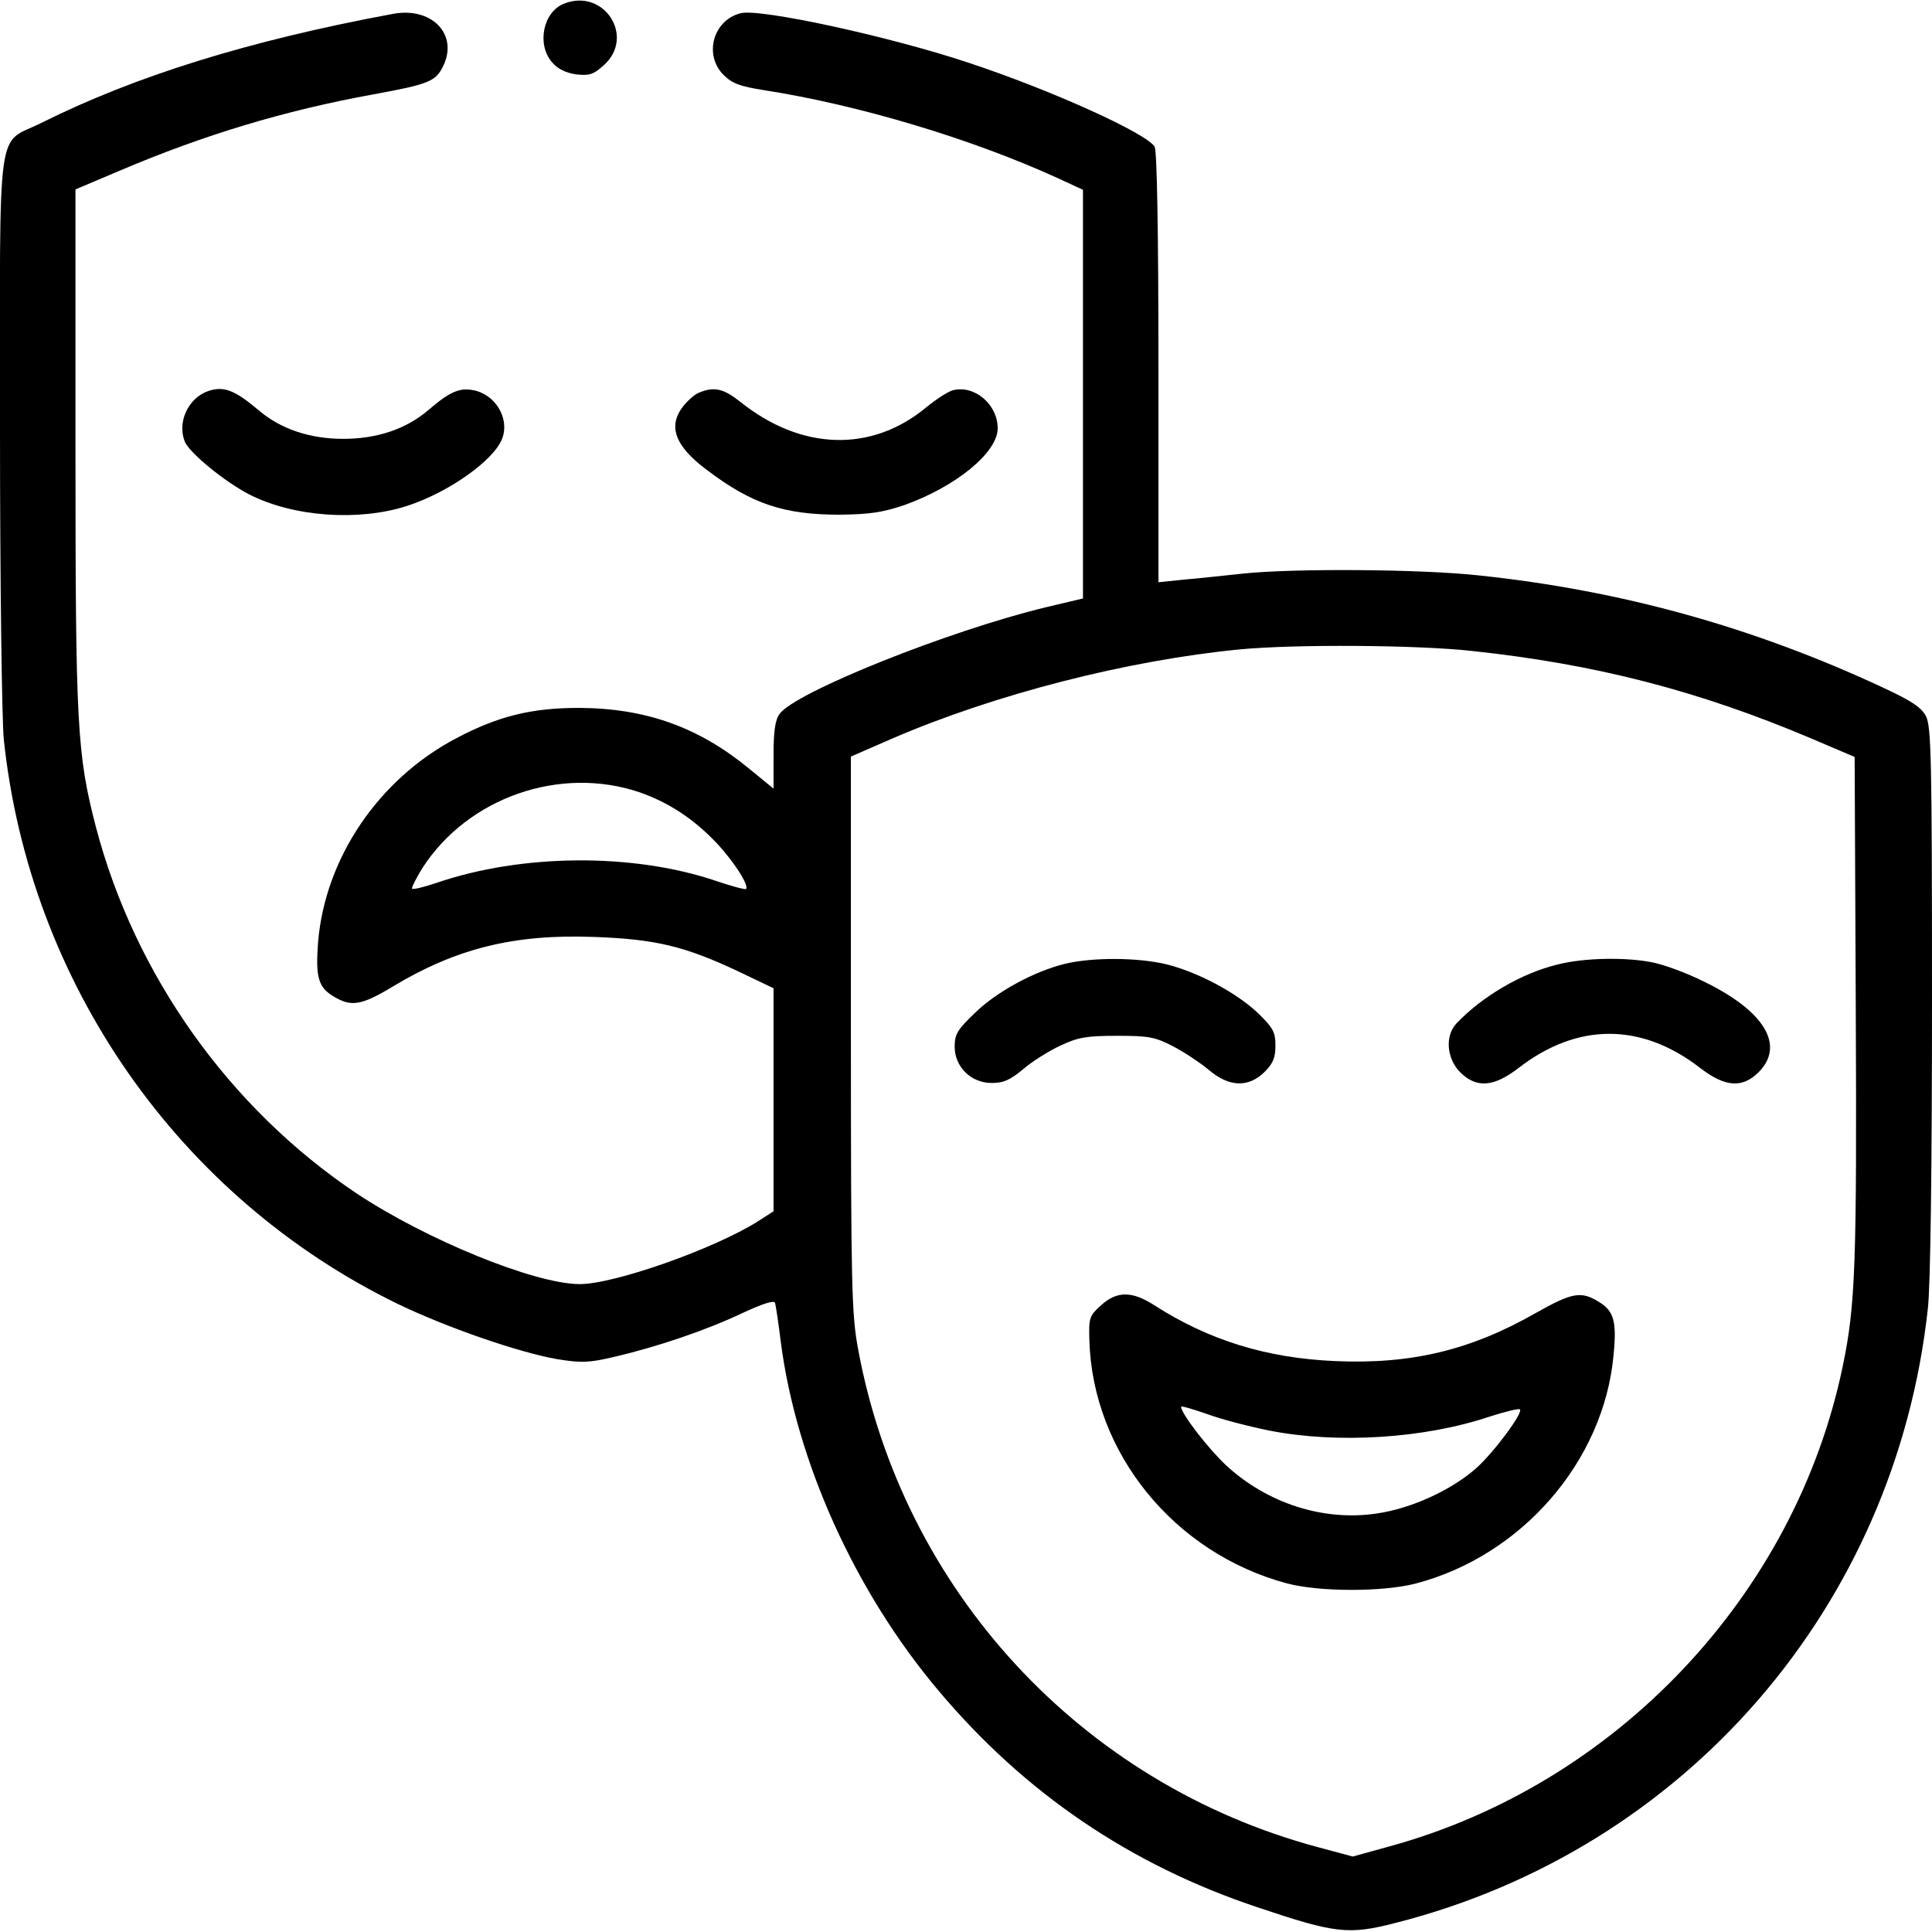 <?xml version="1.0" standalone="no"?>
<!DOCTYPE svg PUBLIC "-//W3C//DTD SVG 20010904//EN"
 "http://www.w3.org/TR/2001/REC-SVG-20010904/DTD/svg10.dtd">
<svg version="1.0" xmlns="http://www.w3.org/2000/svg"
 width="512pt" height="512pt" viewBox="0 0 512 512"
 preserveAspectRatio="xMidYMid meet">

<g transform="translate(0,512) scale(0.1,-0.1)"
fill="#000000" stroke="none">
<path d="M1494 5110 c-55 -22 -72 -108 -31 -155 14 -17 36 -28 63 -32 36 -4
46 -1 74 24 85 76 0 206 -106 163z"/>
<path d="M1040 5083 c-382 -71 -683 -165 -931 -289 -120 -60 -109 24 -109
-813 0 -406 5 -767 10 -820 68 -647 465 -1215 1045 -1497 129 -62 319 -128
422 -146 63 -10 82 -10 150 6 116 27 245 71 340 116 56 26 85 35 87 27 2 -7 9
-52 15 -102 41 -318 197 -663 417 -924 229 -273 511 -464 848 -576 205 -69
240 -73 364 -41 768 195 1325 838 1411 1628 7 59 11 377 11 818 0 638 -2 725
-16 752 -12 23 -37 40 -110 74 -344 161 -695 259 -1074 299 -154 17 -492 19
-625 5 -49 -5 -120 -13 -157 -16 l-68 -7 0 567 c0 374 -4 574 -10 587 -20 35
-273 150 -494 223 -210 70 -552 144 -603 131 -73 -18 -99 -111 -45 -164 22
-22 43 -30 107 -40 250 -39 548 -128 778 -233 l67 -31 0 -542 0 -541 -97 -23
c-258 -62 -667 -226 -707 -283 -12 -16 -16 -47 -16 -110 l0 -88 -66 54 c-133
109 -272 159 -449 160 -125 0 -213 -21 -325 -80 -206 -108 -348 -317 -367
-540 -7 -92 0 -120 40 -144 47 -29 74 -25 157 25 169 102 323 140 535 132 162
-6 239 -24 383 -92 l92 -44 0 -295 0 -296 -42 -27 c-116 -73 -382 -167 -473
-166 -120 1 -406 118 -591 241 -337 226 -587 578 -690 971 -50 193 -54 268
-54 1005 l0 684 118 50 c221 94 435 159 672 202 147 27 165 34 185 76 40 84
-32 157 -135 137z m2860 -1688 c328 -35 600 -105 900 -232 l115 -49 3 -669 c3
-674 -1 -784 -34 -943 -125 -608 -601 -1112 -1205 -1276 l-94 -26 -93 25
c-626 168 -1100 680 -1218 1320 -17 92 -19 161 -19 835 l0 735 110 48 c274
118 623 207 920 236 147 14 469 12 615 -4z m-2204 -375 c76 -27 141 -69 202
-133 47 -50 88 -114 79 -123 -2 -2 -37 7 -78 21 -220 75 -516 73 -743 -5 -33
-11 -61 -18 -64 -15 -2 2 10 26 27 54 121 188 366 273 577 201z"/>
<path d="M2823 2566 c-82 -20 -182 -74 -240 -131 -46 -44 -53 -56 -53 -89 0
-53 43 -96 98 -96 32 0 49 8 84 37 23 20 68 48 98 62 47 22 69 26 150 26 84 0
101 -3 149 -28 29 -15 71 -43 94 -62 54 -46 105 -48 148 -6 23 23 29 38 29 70
0 36 -6 47 -46 86 -58 55 -162 110 -245 130 -77 18 -194 18 -266 1z"/>
<path d="M4128 2564 c-96 -23 -201 -85 -269 -157 -30 -33 -25 -92 10 -128 44
-44 90 -40 157 12 155 119 323 119 478 0 67 -52 113 -56 157 -12 70 71 15 162
-146 240 -44 22 -104 44 -133 50 -71 15 -184 13 -254 -5z"/>
<path d="M2918 1661 c-31 -28 -33 -33 -31 -94 9 -298 225 -563 523 -643 86
-23 253 -23 340 -1 282 73 500 324 526 605 9 90 1 118 -39 142 -47 29 -70 25
-166 -29 -173 -99 -331 -137 -533 -128 -182 8 -334 55 -479 148 -59 38 -99 38
-141 0z m445 -332 c182 -36 413 -21 585 37 41 13 77 22 80 19 9 -9 -69 -114
-116 -156 -67 -59 -173 -107 -264 -120 -141 -21 -289 27 -398 127 -49 46 -120
138 -120 156 0 3 30 -6 68 -19 37 -14 111 -33 165 -44z"/>
<path d="M550 4083 c-52 -19 -81 -83 -60 -134 13 -30 106 -106 170 -139 117
-60 290 -72 418 -31 111 36 231 121 253 179 20 53 -18 117 -77 128 -36 7 -62
-4 -118 -52 -59 -51 -137 -77 -226 -77 -89 0 -167 26 -226 77 -63 53 -92 64
-134 49z"/>
<path d="M1854 4080 c-12 -4 -31 -21 -43 -36 -42 -53 -23 -106 63 -170 119
-90 204 -118 351 -118 81 1 114 6 173 26 136 49 246 139 246 203 0 63 -61 115
-118 101 -13 -3 -45 -24 -72 -46 -145 -120 -331 -114 -492 15 -44 35 -69 41
-108 25z"/>
</g>
</svg>
